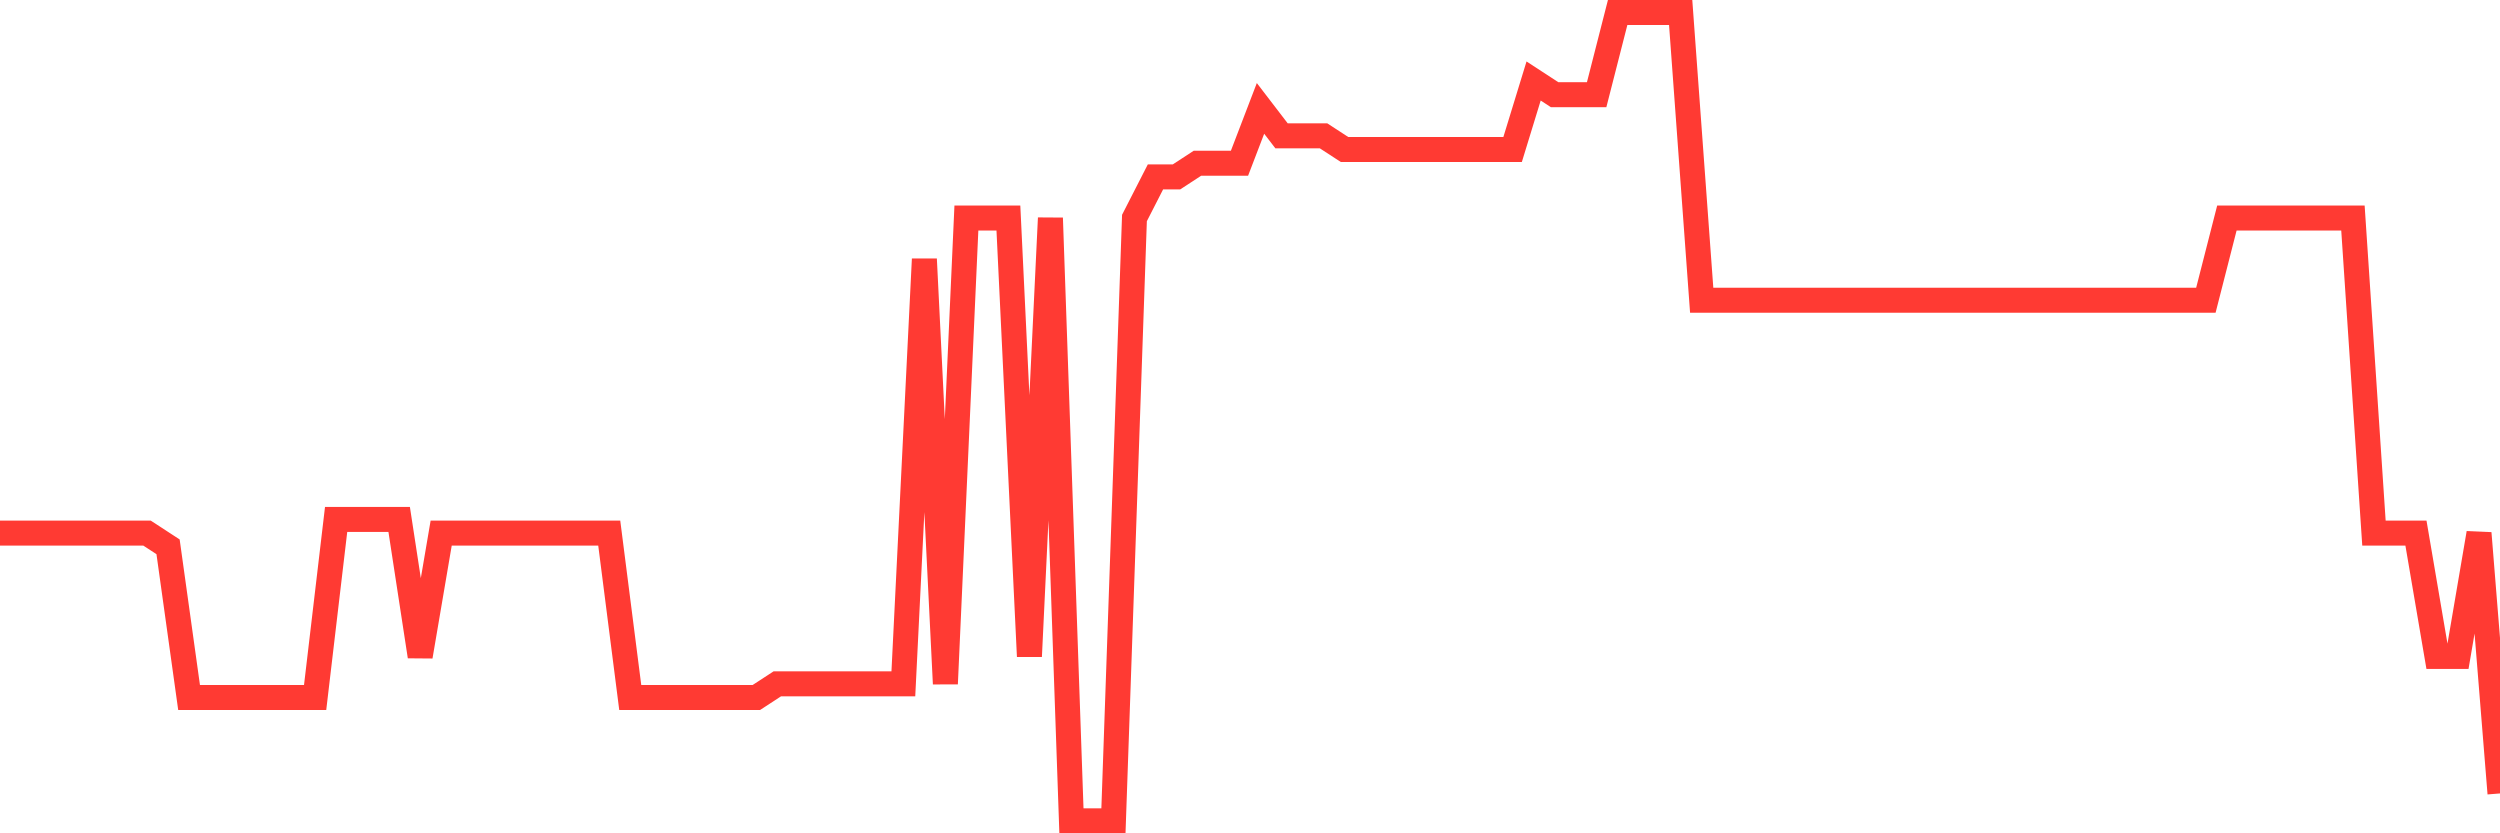 <svg
  xmlns="http://www.w3.org/2000/svg"
  xmlns:xlink="http://www.w3.org/1999/xlink"
  width="120"
  height="40"
  viewBox="0 0 120 40"
  preserveAspectRatio="none"
>
  <polyline
    points="0,25.59 1.008,25.59 2.017,25.59 3.025,25.59 4.034,25.59 5.042,25.59 6.05,25.59 7.059,25.59 8.067,26.247 9.076,33.481 10.084,33.481 11.092,33.481 12.101,33.481 13.109,33.481 14.118,33.481 15.126,33.481 16.134,24.932 17.143,24.932 18.151,24.932 19.16,24.932 20.168,31.508 21.176,25.59 22.185,25.59 23.193,25.59 24.202,25.59 25.21,25.59 26.218,25.59 27.227,25.59 28.235,25.59 29.244,25.59 30.252,33.481 31.261,33.481 32.269,33.481 33.277,33.481 34.286,33.481 35.294,33.481 36.303,33.481 37.311,32.824 38.319,32.824 39.328,32.824 40.336,32.824 41.345,32.824 42.353,32.824 43.361,32.824 44.37,12.437 45.378,32.824 46.387,10.464 47.395,10.464 48.403,10.464 49.412,31.508 50.42,10.464 51.429,39.4 52.437,39.4 53.445,39.4 54.454,10.464 55.462,8.492 56.471,8.492 57.479,7.834 58.487,7.834 59.496,7.834 60.504,5.203 61.513,6.519 62.521,6.519 63.529,6.519 64.538,7.176 65.546,7.176 66.555,7.176 67.563,7.176 68.571,7.176 69.58,7.176 70.588,7.176 71.597,7.176 72.605,7.176 73.613,3.888 74.622,4.546 75.63,4.546 76.639,4.546 77.647,0.6 78.655,0.6 79.664,0.6 80.672,0.6 81.681,14.41 82.689,14.41 83.697,14.41 84.706,14.41 85.714,14.41 86.723,14.41 87.731,14.41 88.739,14.41 89.748,14.41 90.756,14.41 91.765,14.41 92.773,14.41 93.782,14.41 94.79,14.41 95.798,14.41 96.807,14.41 97.815,14.41 98.824,14.41 99.832,14.41 100.84,14.41 101.849,14.41 102.857,14.41 103.866,14.41 104.874,14.41 105.882,14.41 106.891,10.464 107.899,10.464 108.908,10.464 109.916,10.464 110.924,10.464 111.933,10.464 112.941,10.464 113.95,25.59 114.958,25.59 115.966,25.59 116.975,31.508 117.983,31.508 118.992,25.59 120,38.085"
    fill="none"
    stroke="#ff3a33"
    stroke-width="1.2"
  >
  </polyline>
</svg>